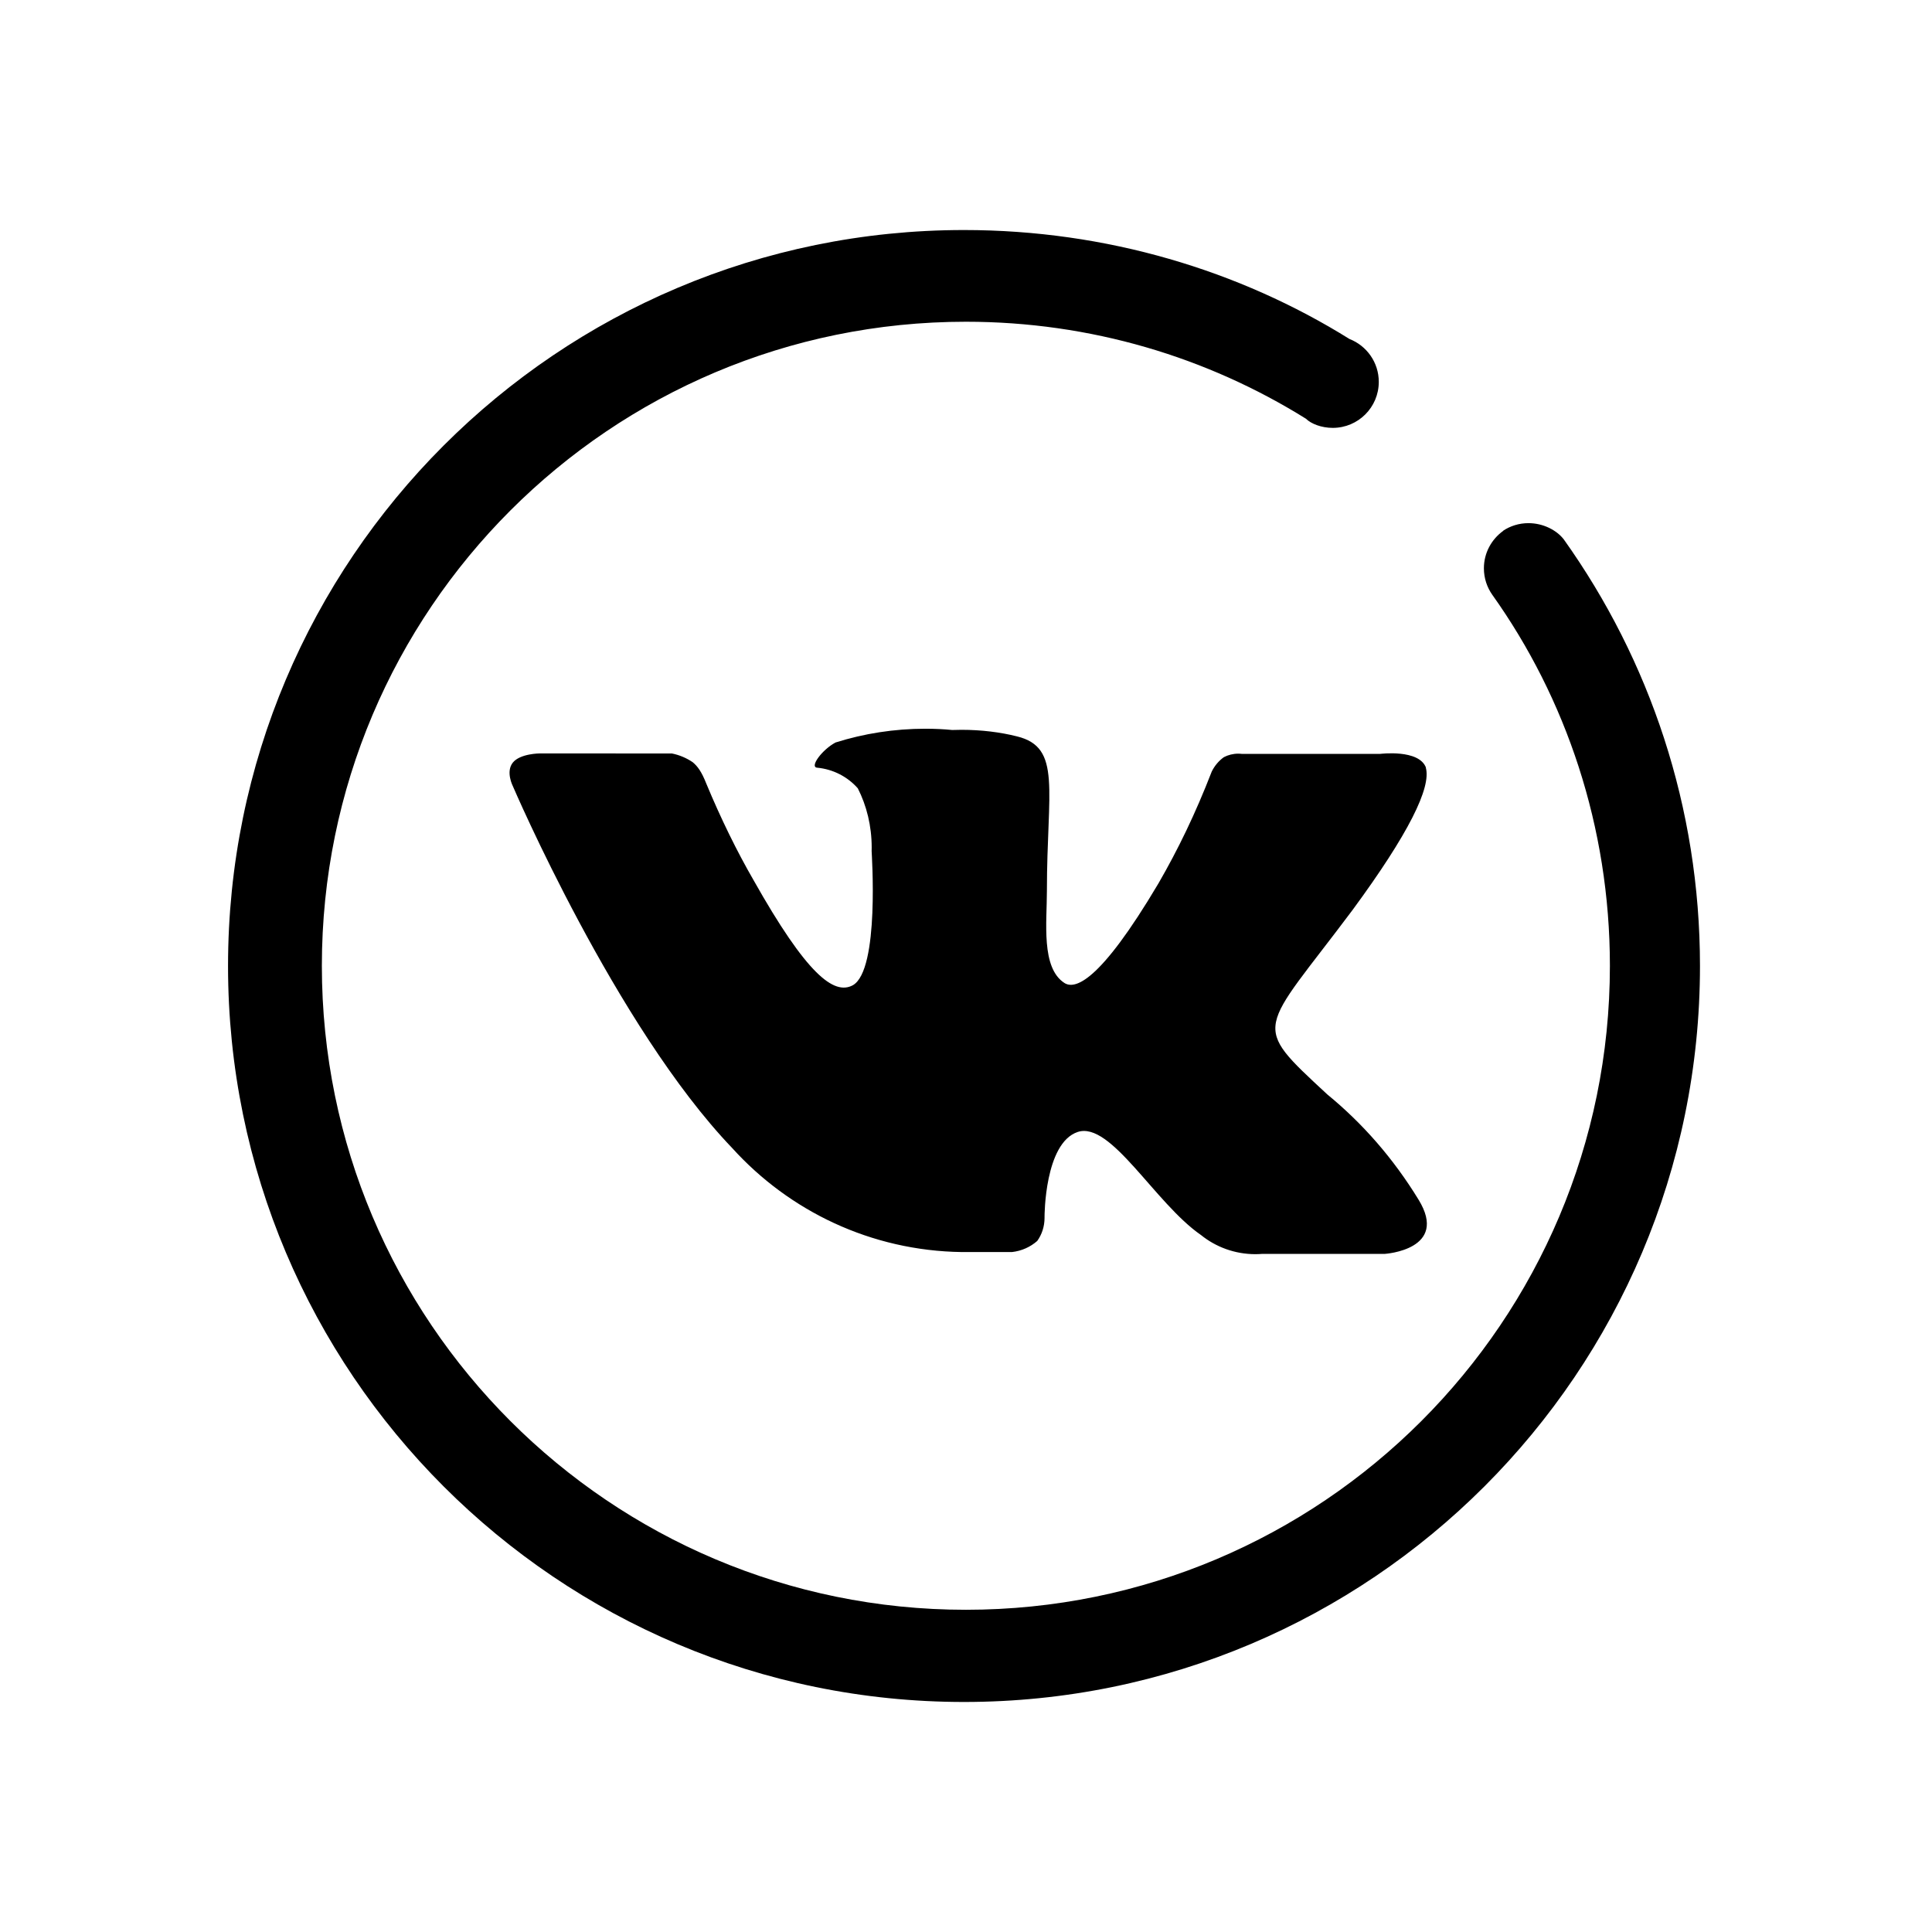 <!-- Generated by IcoMoon.io -->
<svg version="1.1" xmlns="http://www.w3.org/2000/svg" width="32" height="32" viewBox="0 0 32 32">
<title>vk</title>
<path d="M23.619 12.716c-0.114-0.312-0.762-0.229-0.762-0.229h-2.286c-0.018-0.002-0.040-0.004-0.061-0.004-0.086 0-0.168 0.021-0.239 0.058-0.085 0.061-0.154 0.143-0.201 0.239-0.273 0.703-0.558 1.29-0.882 1.851-0.987 1.665-1.391 1.757-1.558 1.65-0.389-0.251-0.29-1.006-0.29-1.524 0-1.676 0.251-2.377-0.495-2.56-0.276-0.070-0.593-0.109-0.919-0.109-0.052 0-0.103 0.001-0.155 0.003-0.128-0.013-0.285-0.021-0.443-0.021-0.519 0-1.019 0.080-1.489 0.228-0.224 0.12-0.43 0.402-0.308 0.417 0.271 0.025 0.509 0.152 0.677 0.342 0.146 0.287 0.23 0.624 0.23 0.981 0 0.020-0 0.039-0.001 0.059s0.137 1.97-0.312 2.222c-0.312 0.168-0.762-0.175-1.646-1.745-0.268-0.463-0.542-1.020-0.78-1.594-0.079-0.2-0.144-0.287-0.225-0.355-0.101-0.069-0.219-0.12-0.345-0.145l-2.185-0.001s-0.328 0-0.45 0.152 0 0.389 0 0.389 1.707 3.985 3.634 5.996c0.945 1.043 2.299 1.702 3.806 1.722l0.826 0c0.162-0.018 0.306-0.084 0.42-0.184 0.076-0.106 0.121-0.239 0.121-0.383 0-0.007-0-0.014-0-0.021s0-1.218 0.549-1.401 1.28 1.181 2.042 1.707c0.244 0.197 0.559 0.317 0.901 0.317 0.040 0 0.079-0.002 0.117-0.005l2.029 0s1.067-0.069 0.556-0.899c-0.417-0.681-0.923-1.26-1.512-1.743-1.284-1.191-1.117-1 0.422-3.057 0.93-1.265 1.303-2.027 1.211-2.354zM24.899 8.792c-0.195 0.14-0.321 0.366-0.321 0.621 0 0.164 0.052 0.316 0.14 0.44 1.217 1.708 1.947 3.84 1.947 6.143 0 5.891-4.776 10.667-10.667 10.667s-10.667-4.776-10.667-10.667c0-5.891 4.776-10.667 10.667-10.667 2.068 0 3.998 0.588 5.632 1.606 0.086 0.085 0.258 0.152 0.445 0.152 0.421 0 0.762-0.341 0.762-0.762 0-0.323-0.201-0.599-0.485-0.71-1.82-1.134-4.024-1.805-6.385-1.805-6.733 0-12.19 5.458-12.19 12.19s5.458 12.19 12.19 12.19c6.733 0 12.19-5.458 12.19-12.19 0-2.633-0.835-5.072-2.255-7.065-0.115-0.15-0.337-0.27-0.586-0.27-0.155 0-0.3 0.046-0.42 0.126z"></path>
</svg>
